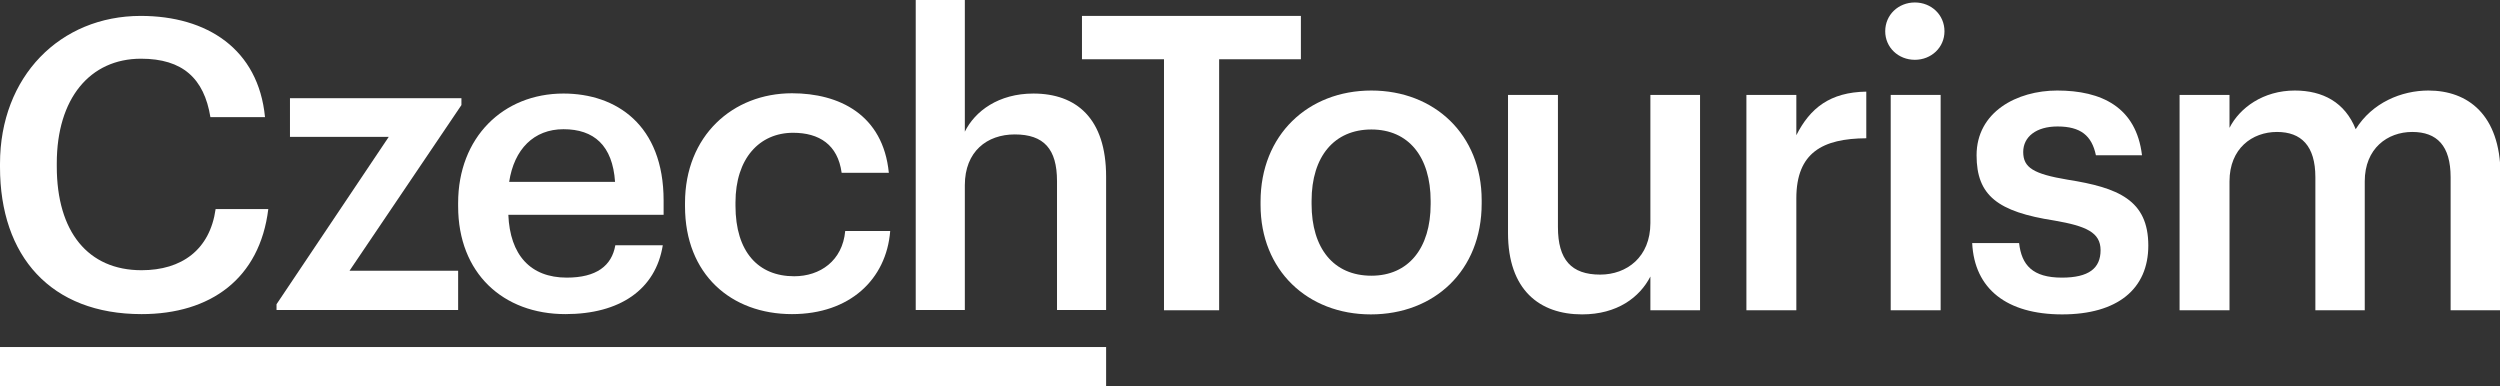 <svg xmlns="http://www.w3.org/2000/svg" xmlns:xlink="http://www.w3.org/1999/xlink" version="1.1" id="Layer_1" x="0px" y="0px" width="911.3" height="140.8" viewBox="0 0 911.3 140.8" style="enable-background:new 0 0 911.3 140.8;" xml:space="preserve">
<rect x="0" y="0" width="911.3" height="140.8" fill="#333333" stroke="none"/>
<style type="text/css">
<![CDATA[
	.st0{fill:#FFFFFF;}
	.st1{fill:none;}
]]>
</style>
<g>
	<path class="st1" d="M205.4,47.1c-10.8,0-18,7.2-19.8,19.2h38.6C223.3,53,216.5,47.1,205.4,47.1z"/>
	<path class="st1" d="M499.9,47.2c-13.5,0-21.8,9.8-21.8,26v1.2c0,16.1,7.9,26.1,21.8,26.1c13.5,0,21.6-10,21.6-26.1v-1   C521.5,57.1,513.4,47.2,499.9,47.2z"/>
	<rect y="126.5" class="st0" width="403.2" height="14.3"/>
	<path class="st0" d="M167,75.2c0,24.4,16.4,39.3,39.1,39.3c19.8,0,32.9-8.9,35.5-25.1h-17.3c-1.3,7.5-6.9,11.8-17.7,11.8   c-13.3,0-20.7-8.3-21.3-22.9h56.6v-5.2c0-27.6-17.3-39-36.5-39c-22,0-38.4,16-38.4,39.9V75.2z M205.4,47.1   c11.1,0,17.9,5.9,18.8,19.2h-38.6C187.4,54.4,194.6,47.1,205.4,47.1z"/>
	<path class="st0" d="M288.7,114.5c21,0,34.4-12.6,35.8-30.3h-16.4c-1,10.9-9.2,16.5-18.6,16.5c-13.1,0-21.4-8.9-21.4-25.7v-1.2   c0-16,8.7-25.4,21-25.4c9.5,0,16.3,4.3,17.7,14.6H324c-2.1-21.3-18.2-29-35.3-29c-21.6,0-39,15.5-39,40v1.2   C249.7,100,266.5,114.5,288.7,114.5z"/>
	<path class="st0" d="M376.7,34.1c-12.7,0-21.3,6.4-25,13.9V0h-17.9v113h17.9V67.5c0-12.3,8.1-18.5,18.2-18.5   c10.6,0,15.4,5.3,15.4,17v47h17.9V64.4C403.2,43.1,392.3,34.1,376.7,34.1z"/>
	<polygon class="st0" points="167,98.7 127.4,98.7 168.2,38.3 168.2,35.8 105.7,35.8 105.7,49.9 141.7,49.9 100.8,110.9 100.8,113    167,113  "/>
	<path class="st0" d="M51.6,114.5c25.1,0,43.1-12.9,46.2-38.3H78.6c-2.1,14.9-12.4,22.3-27,22.3c-19.5,0-30.9-14-30.9-37.8v-1.2   c0-23.6,12.1-38.1,30.7-38.1c15.2,0,23,7.2,25.3,21.3h19.9C94.2,17.9,75.5,5.8,51.3,5.8C21.9,5.8,0,27.9,0,59.7v1.2   C0,93.4,18.5,114.5,51.6,114.5z"/>
	<path class="st0" d="M499.9,33c-23.1,0-40.4,16.2-40.4,40.5v1.2c0,23.8,17.1,39.9,40.2,39.9c23.1,0,40.4-15.9,40.4-40.4V73   C540.1,49,522.8,33,499.9,33z M521.5,74.4c0,16.1-8.1,26.1-21.6,26.1c-13.8,0-21.8-10-21.8-26.1v-1.2c0-16.2,8.3-26,21.8-26   s21.6,9.9,21.6,26.1V74.4z"/>
	<path class="st0" d="M753.7,65.5c-12.5-2.1-16.2-4.4-16.2-10.1c0-5.5,4.7-9.3,12.5-9.3c8.4,0,12.5,3.3,14,10.5h16.8   C778.7,39,766,33,749.9,33c-14.7,0-29.4,7.8-29.4,23.6c0,14.7,7.7,20.6,28.4,23.8c11.5,2,16.8,4.3,16.8,10.8c0,6.6-4.3,10-14.1,10   c-10.7,0-14.7-4.6-15.6-12.6h-17.1c0.8,16.7,12.6,26,32.8,26c20.1,0,31.4-9.2,31.4-25.1C783.1,72.9,772.1,68.4,753.7,65.5z"/>
	<path class="st0" d="M885.2,33c-9.8,0-20.5,4.4-26.5,14.1c-3.9-9.8-12-14.1-22.2-14.1c-11.5,0-20.1,6.3-23.8,13.6v-12h-18.2v78.5   h18.2v-47c0-12,8.3-18,17.3-18c8.8,0,14,5,14,16.5v48.5h18v-47c0-12,8.3-18,17.3-18s14,5,14,16.5v48.5h18.2V63.4   C911.3,41.8,899.6,33,885.2,33z"/>
	<path class="st0" d="M698,0.9c-6,0-10.8,4.5-10.8,10.5c0,5.9,4.8,10.4,10.8,10.4s10.8-4.5,10.8-10.4C708.8,5.4,704,0.9,698,0.9z"/>
	<path class="st0" d="M601.6,81.3c0,12.4-8.6,18.8-18.3,18.8c-10.5,0-15.4-5.4-15.4-17.3V34.6h-18.2v50.3c0,20.8,11.5,29.7,27,29.7   c12.8,0,21-6.2,24.9-13.8v12.3h18.1V34.6h-18.1V81.3z"/>
	<polygon class="st0" points="474.2,5.8 394.4,5.8 394.4,21.6 424.3,21.6 424.3,113.1 444.4,113.1 444.4,21.6 474.2,21.6  "/>
	<rect x="689.2" y="34.6" class="st0" width="18.2" height="78.5"/>
	<path class="st0" d="M654.8,49.3V34.6h-18.2v78.5h18.2V72.3c0-16.7,9.6-21.8,25.5-21.9v-17C667.1,33.6,659.8,39.4,654.8,49.3z"/>
</g>
</svg>